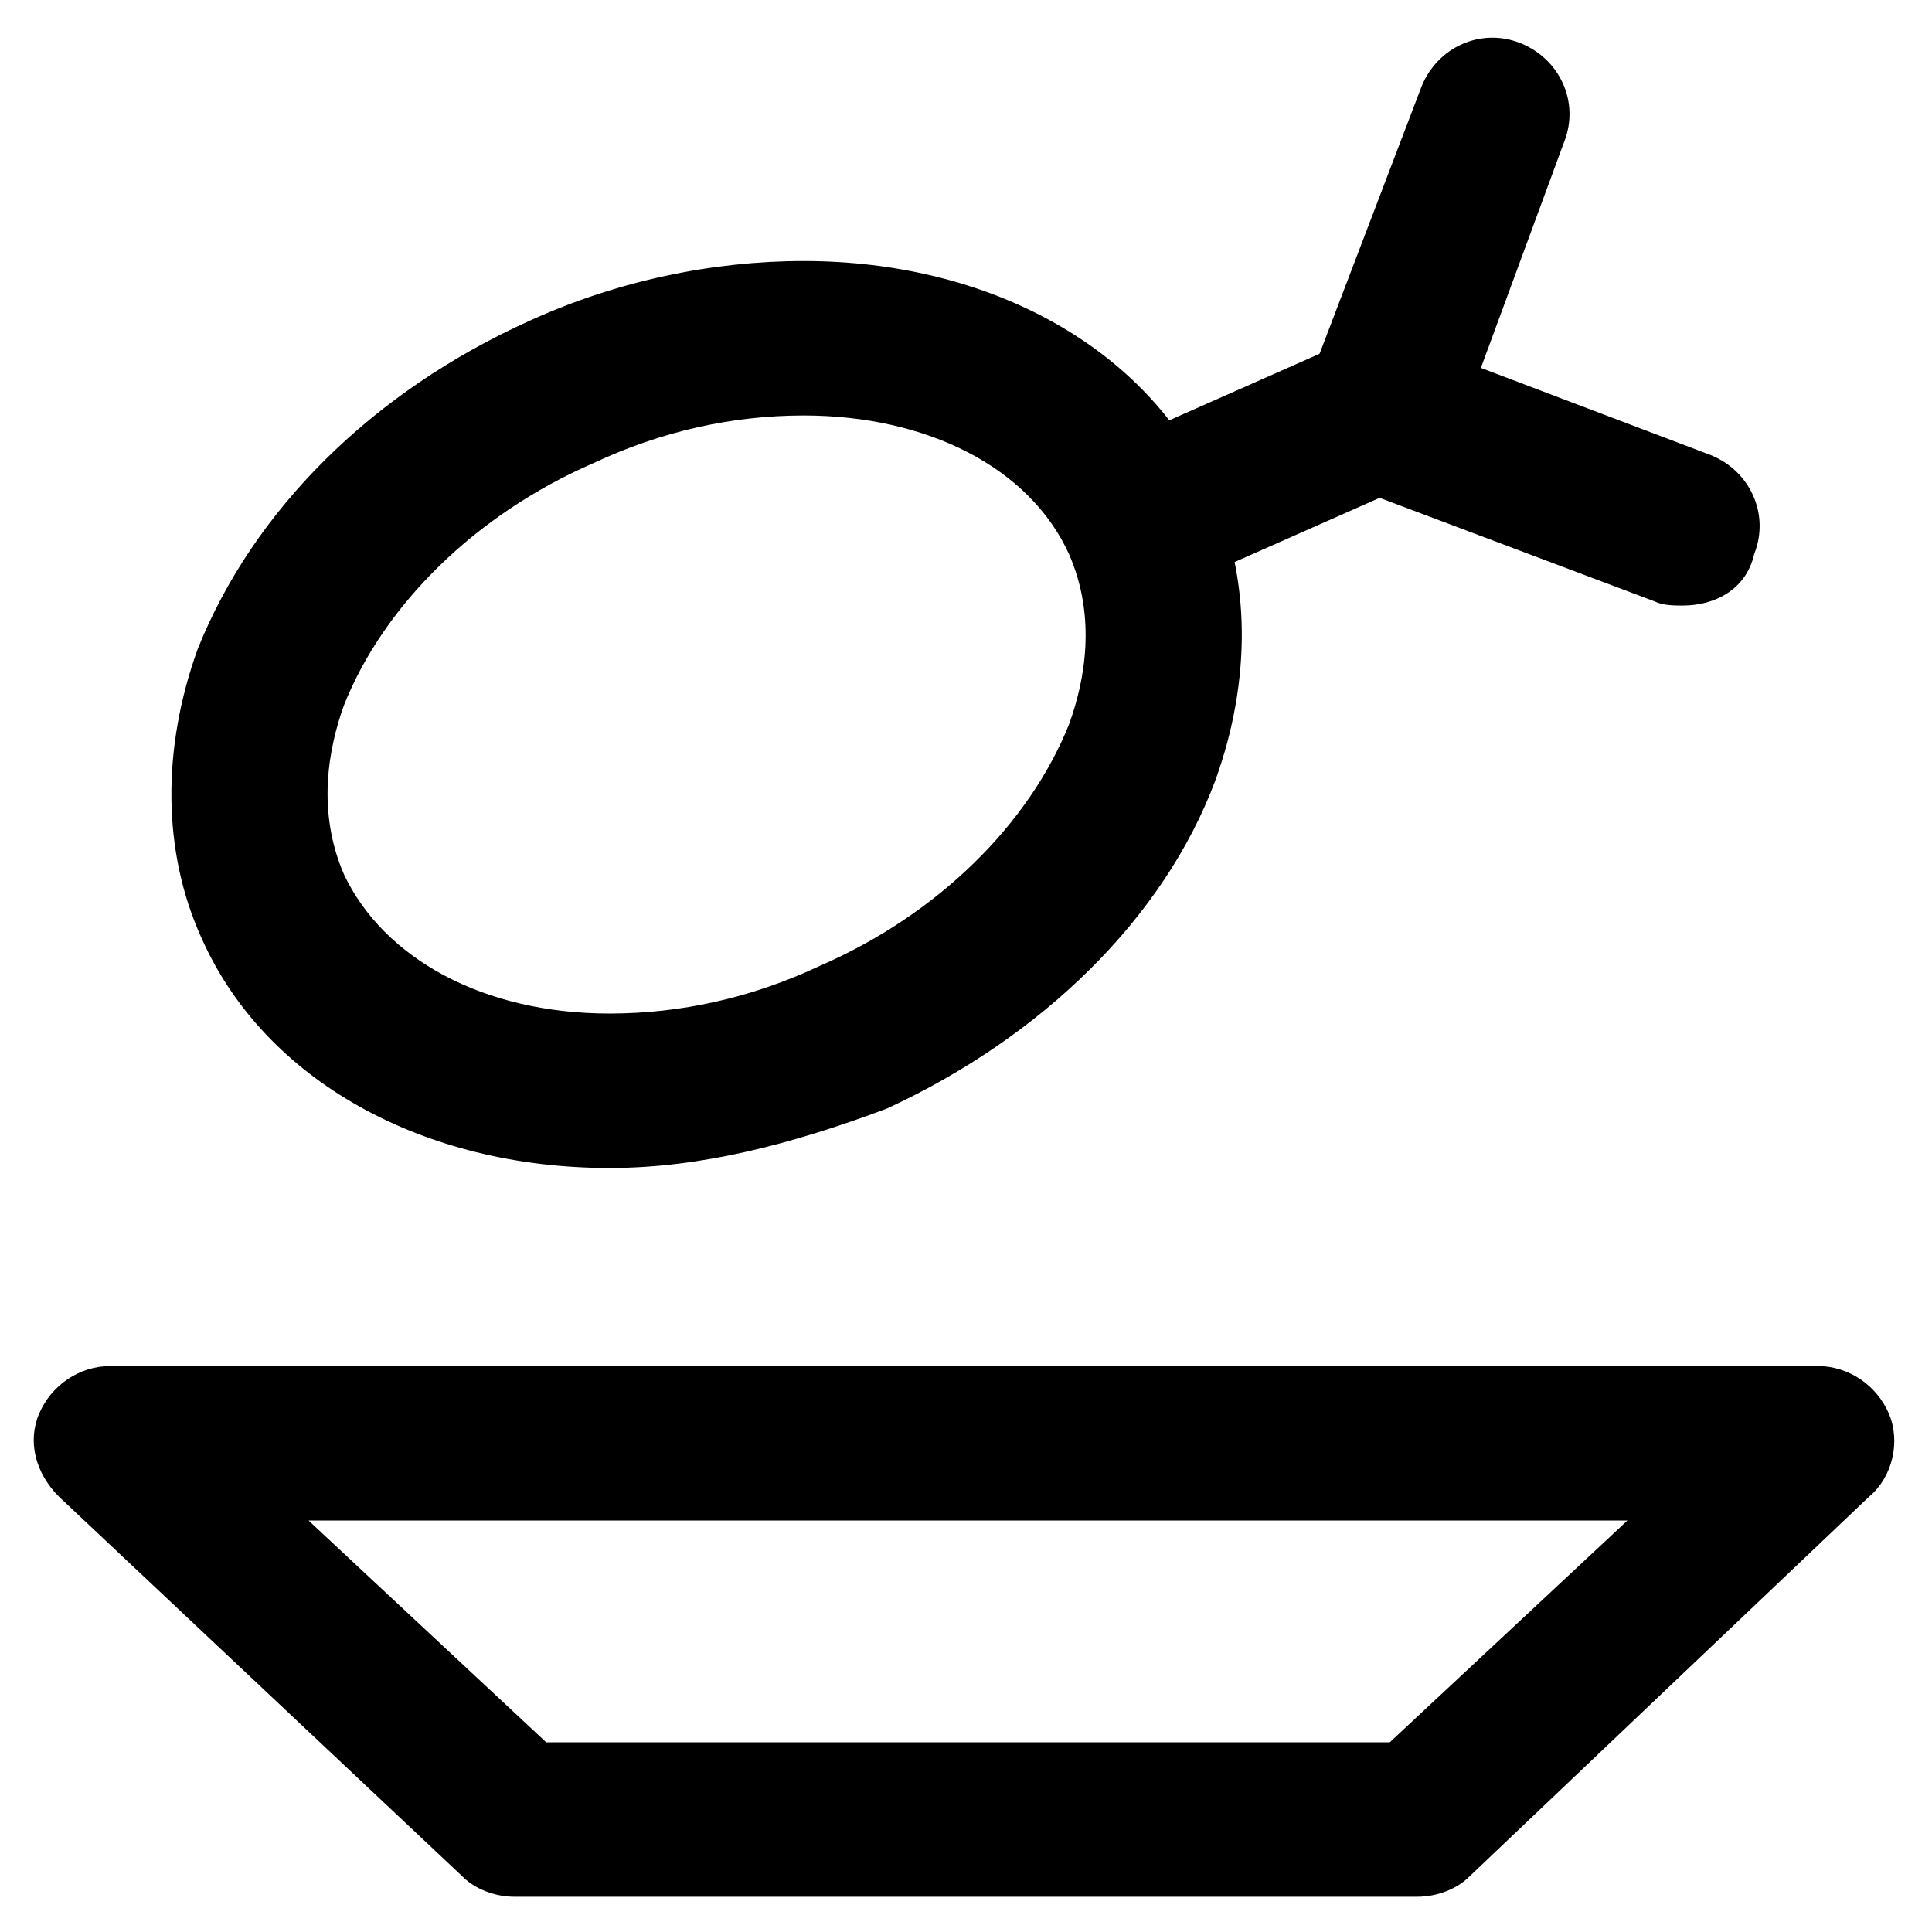 <?xml version="1.0" encoding="UTF-8"?>
<!-- Uploaded to: ICON Repo, www.iconrepo.com, Generator: ICON Repo Mixer Tools -->
<svg fill="#000000" width="800px" height="800px" version="1.1" viewBox="144 144 512 512" xmlns="http://www.w3.org/2000/svg">
 <g>
  <path d="m519.65 646.66h-239.31c-5.246 0-10.496-2.098-13.645-5.246l-107.06-100.77c-6.297-6.297-8.398-14.695-5.246-22.043 3.148-7.348 10.496-12.594 18.895-12.594h452.38c8.398 0 15.742 5.246 18.895 12.594 3.148 7.348 1.051 16.793-5.246 22.043l-106.02 100.76c-3.148 3.148-8.395 5.25-13.645 5.25zm-230.91-40.934h223.57l62.977-58.777-349.52-0.004z"/>
  <path d="m305.54 453.53c-49.332 0-91.316-23.09-108.11-60.879-10.496-23.09-10.496-50.383-1.051-76.621 14.695-36.734 46.184-68.223 88.168-87.113 23.09-10.496 48.281-15.742 72.422-15.742 49.332 0 91.316 23.09 108.11 60.879 10.496 23.09 10.496 50.383 1.051 76.621-13.645 36.734-46.184 68.223-87.117 87.117-25.191 9.441-49.332 15.738-73.473 15.738zm51.43-199.42c-18.895 0-37.785 4.199-55.629 12.594-31.488 13.645-55.629 37.785-66.125 64.027-4.199 11.547-7.348 28.34 0 45.133 10.496 22.043 36.734 36.734 70.324 36.734 18.895 0 37.785-4.199 55.629-12.594 31.488-13.645 55.629-37.785 66.125-64.027 4.199-11.547 7.348-28.34 0-45.133-10.496-23.09-37.785-36.734-70.324-36.734z"/>
  <path d="m446.18 302.39c-8.398 0-15.742-4.199-18.895-12.594-4.199-10.496 0-22.043 10.496-27.289l64.027-28.34c10.496-4.199 22.043 0 27.289 10.496 4.199 10.496 0 22.043-10.496 27.289l-64.027 28.34c-3.144 2.098-6.293 2.098-8.395 2.098z"/>
  <path d="m589.98 304.48c-2.098 0-5.246 0-7.348-1.051l-80.82-30.438c-5.246-2.098-9.445-6.297-11.547-10.496-2.098-5.246-2.098-10.496 0-15.742l30.438-79.77c4.199-10.496 15.742-15.742 26.238-11.547 10.496 4.199 15.742 15.742 11.547 26.238l-22.039 59.828 60.879 23.09c10.496 4.199 15.742 15.742 11.547 26.238-2.102 9.449-10.496 13.648-18.895 13.648z"/>
 </g>
</svg>